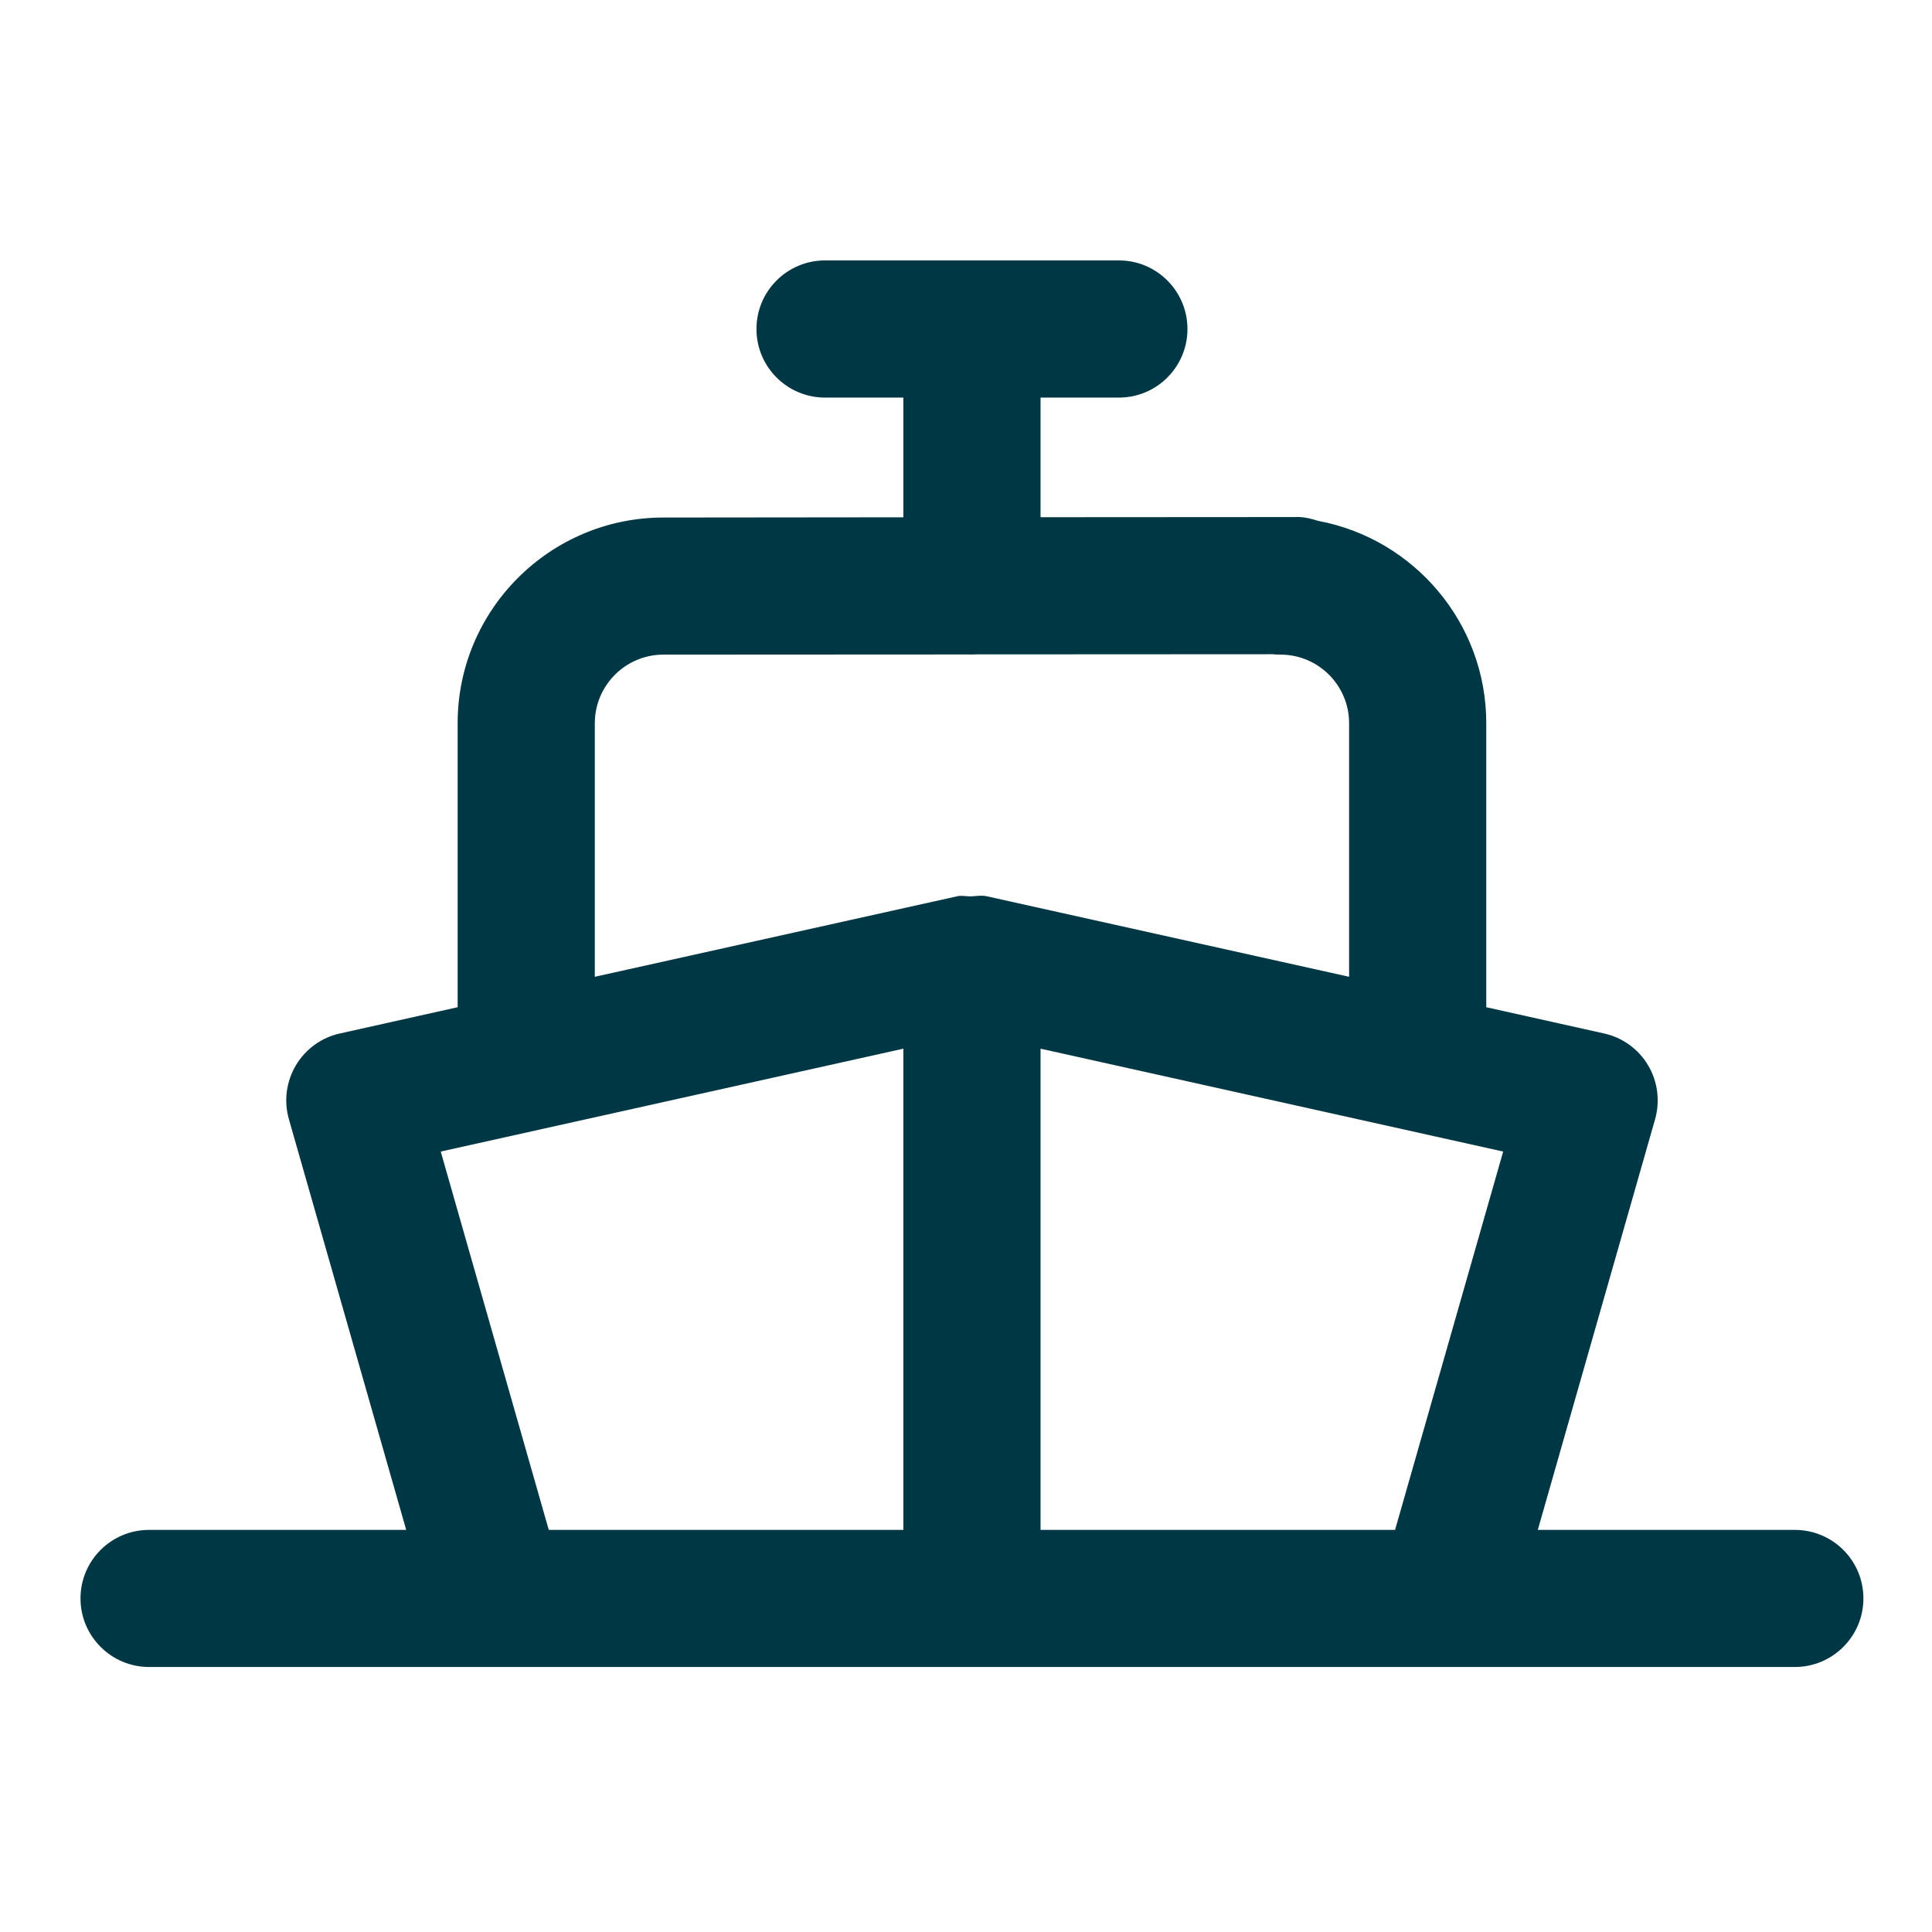 <svg width="24" height="24" viewBox="0 0 24 24" fill="none" xmlns="http://www.w3.org/2000/svg">
<path fill-rule="evenodd" clip-rule="evenodd" d="M5.475 14.305L11.222 13.027V19.005H6.817L5.475 14.305ZM7.389 8.984C7.389 8.515 7.771 8.132 8.241 8.132L12.06 8.13C12.066 8.13 12.069 8.132 12.074 8.132C12.079 8.132 12.083 8.13 12.088 8.129L15.811 8.127C15.843 8.131 15.875 8.132 15.907 8.132C16.378 8.132 16.759 8.515 16.759 8.984V12.134L12.259 11.134C12.193 11.119 12.127 11.133 12.06 11.135C12.002 11.136 11.946 11.121 11.889 11.134L11.882 11.136C11.882 11.136 11.882 11.136 11.881 11.136L7.389 12.134V8.984ZM17.33 19.005H12.926V13.027L18.673 14.305L17.33 19.005ZM22.296 19.005H19.103L20.56 13.904C20.624 13.678 20.593 13.435 20.473 13.233C20.353 13.032 20.155 12.888 19.926 12.838L18.463 12.512V8.984C18.463 7.735 17.562 6.692 16.376 6.471C16.285 6.44 16.166 6.416 16.087 6.423L12.926 6.425V4.939H13.9C14.37 4.939 14.751 4.557 14.751 4.087C14.751 3.617 14.37 3.235 13.9 3.235H10.249C9.778 3.235 9.397 3.617 9.397 4.087C9.397 4.557 9.778 4.939 10.249 4.939H11.222V6.426L8.241 6.429C6.832 6.429 5.685 7.575 5.685 8.984V12.512L4.223 12.838C3.993 12.888 3.796 13.032 3.676 13.233C3.556 13.435 3.524 13.678 3.589 13.904L5.046 19.005H1.852C1.382 19.005 1 19.385 1 19.856C1 20.326 1.382 20.708 1.852 20.708H22.296C22.767 20.708 23.148 20.326 23.148 19.856C23.148 19.385 22.767 19.005 22.296 19.005Z" fill="#003745"/>
</svg>
